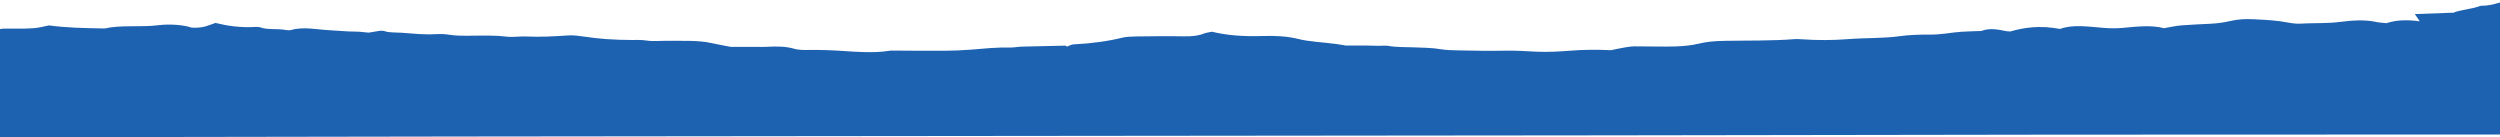 <svg xmlns="http://www.w3.org/2000/svg" width="1512" height="83" viewBox="0 0 1512 83" fill="none"><path d="M130.312 13.87C137.863 15.723 145.395 16.818 154.757 16.287C155.608 16.239 157.078 16.355 157.498 16.537C161.329 18.2 168.711 17.138 173.292 18.216C173.822 18.341 175.442 18.338 175.872 18.211C183.484 15.93 191.676 17.919 198.977 18.251C204.199 18.489 209.39 19.119 215.081 19.113C217.562 19.113 220.042 19.499 222.983 19.749C225.093 19.394 227.634 18.968 229.874 18.594C230.975 18.639 231.975 18.602 232.215 18.705C234.846 19.842 239.127 19.544 242.877 19.803C249.809 20.282 256.431 21.108 263.902 20.631C266.033 20.495 268.893 20.572 270.714 20.881C275.585 21.712 280.486 21.636 285.897 21.582C292.839 21.516 299.92 21.323 306.872 22.203C309.973 22.595 314.584 21.894 318.285 22.07C327.157 22.492 335.439 21.959 343.941 21.406C346.741 21.224 350.472 21.701 353.283 22.135C362.165 23.508 371.577 24.149 381.629 24.175C384.61 24.183 388.101 24.064 390.471 24.45C395.062 25.196 399.313 24.617 403.704 24.674C412.736 24.791 422.408 24.246 430.48 26.087C434.541 27.015 439.072 27.778 441.963 28.337C447.974 28.337 452.515 28.337 457.046 28.337C459.277 28.337 461.587 28.448 463.718 28.32C469.899 27.954 475.451 28.051 480.162 29.449C482.462 30.133 485.133 30.295 488.974 30.218C495.755 30.085 502.827 30.355 509.498 30.8C519.111 31.444 528.473 32.173 537.905 30.723C538.195 30.678 538.475 30.581 538.755 30.584C549.447 30.627 560.15 30.76 570.832 30.698C576.314 30.667 581.935 30.454 587.196 30.028C595.118 29.387 602.76 28.539 611.272 28.74C613.372 28.788 615.573 28.266 617.793 28.204C626.675 27.96 635.597 27.792 644.499 27.597C644.759 27.801 645.029 28.005 645.289 28.212C646.64 27.736 647.77 26.921 649.38 26.839C660.653 26.26 670.325 24.887 678.937 22.75C680.917 22.257 684.358 22.072 687.169 22.041C696.661 21.928 706.213 21.794 715.675 21.97C721.517 22.081 725.118 21.55 728.188 20.256C729.219 19.822 731.199 19.57 732.999 19.181C742.011 21.383 751.844 22.155 763.776 21.777C770.998 21.547 778.7 21.865 785.511 23.636C791.203 25.114 800.145 25.579 807.586 26.533C810.007 26.842 812.237 27.276 813.858 27.54C818.369 27.54 822.63 27.52 826.901 27.548C829.161 27.563 831.412 27.676 833.682 27.702C835.663 27.724 838.193 27.46 839.524 27.719C844.195 28.624 849.406 28.417 854.487 28.612C860.288 28.837 866.21 28.868 871.621 29.801C874.552 30.309 878.603 30.417 882.193 30.477C891.375 30.63 900.658 30.877 909.77 30.658C916.621 30.494 922.673 30.953 929.164 31.254C935.586 31.552 942.787 31.22 949.169 30.695C957.521 30.008 965.662 29.946 974.274 30.363C976.945 29.821 979.516 29.237 982.316 28.757C984.217 28.431 986.417 28.045 988.498 28.036C996.71 28.005 1004.99 28.312 1013.11 28.093C1017.98 27.963 1023.51 27.378 1027.1 26.473C1031.96 25.247 1036.74 24.816 1043.08 24.7C1057.23 24.442 1071.6 24.759 1085.51 23.661C1086.72 23.565 1088.19 23.65 1089.47 23.741C1098.98 24.413 1108.58 24.396 1117.91 23.65C1128.14 22.83 1139.09 23.29 1149.09 21.863C1154.36 21.113 1161.06 20.867 1167.05 20.926C1174.53 21 1179.83 19.627 1186.4 19.207C1189.44 19.011 1192.59 18.943 1195.68 18.815C1196.61 18.778 1197.97 18.844 1198.38 18.693C1203.8 16.71 1208.6 17.924 1213.52 18.875C1214.01 18.968 1214.74 18.957 1215.87 19.025C1224.17 16.611 1233.66 15.217 1245.92 17.496C1253.78 14.593 1263.27 16.165 1272.07 16.84C1276.45 17.175 1279.69 17.258 1284.22 16.826C1292.44 16.04 1301.4 15.073 1308.77 17.053C1312.58 16.415 1315.71 15.62 1319.33 15.351C1324.91 14.934 1330.78 14.644 1336.37 14.395C1341.71 14.153 1345.7 13.456 1349.07 12.67C1353.74 11.577 1358.06 11.387 1363.6 11.668C1370.66 12.026 1377.54 12.386 1383.58 13.617C1385.61 14.031 1388.67 14.434 1390.87 14.307C1399.09 13.83 1407.52 14.29 1415.86 13.189C1422 12.375 1430.26 11.725 1437.33 13.322C1438.8 13.654 1440.93 13.756 1443.3 14.026C1448.47 12.292 1454.93 11.708 1463.48 12.899C1462.37 11.279 1461.47 9.954 1460.48 8.505C1468.47 8.221 1475.47 7.974 1483.88 7.676C1487.19 6.084 1495.71 5.412 1500.3 3.494C1507.02 3.48 1509.94 1.874 1514.46 0.895C1519.18 -0.127 1524.88 0.132 1529.28 1.187C1534.28 2.384 1538.31 2.129 1542.16 0.884C1545.04 -0.047 1548.56 -0.302 1551.83 0.407C1560.07 2.186 1569.95 1.579 1579.04 2.095C1580.31 2.166 1581.8 1.982 1583 2.084C1588.53 2.555 1594.74 3.795 1599.3 3.412C1604.54 2.975 1609.58 2.475 1615.09 2.455C1616.62 2.45 1618.27 2.495 1619.66 2.66C1624.98 3.29 1629.82 3.065 1633.63 2.325C1641.32 3.576 1648.68 4.776 1657.96 6.286C1657.96 10.221 1657.85 14.746 1657.98 19.269C1658.33 31.163 1658.77 43.054 1659.22 54.948C1659.41 59.95 1659.78 64.95 1659.94 69.952C1660.06 73.617 1659.96 77.28 1659.96 81.298C1656.82 81.298 1653.25 81.298 1649.69 81.298C1529.72 81.341 1409.75 81.386 1289.79 81.428C1277.12 81.434 1264.46 81.411 1251.8 81.431C1157.55 81.573 1063.3 81.726 969.053 81.863C924.073 81.928 879.093 81.951 834.102 81.996C690.87 82.141 547.627 82.285 404.394 82.433C362.415 82.475 320.425 82.504 278.446 82.566C189.865 82.7 101.285 82.853 12.705 82.998C8.744 83.003 4.793 82.998 0.132 82.998C-0.298 82.118 -0.948 81.409 -0.958 80.699C-0.998 60.384 -1.018 40.072 -0.978 19.76C-0.978 17.204 -0.838 17.249 8.384 17.317C12.555 17.348 16.926 17.326 20.867 16.997C23.927 16.741 26.468 15.972 29.609 15.359C39.631 16.761 50.754 16.994 61.906 17.195C62.526 17.206 63.377 17.258 63.757 17.167C73.139 14.968 85.272 16.591 95.714 15.254C102.375 14.403 110.917 14.976 116.099 16.75C123.66 17.008 125.921 15.283 130.302 13.873L130.312 13.87Z" fill="#1D61B1"></path></svg>